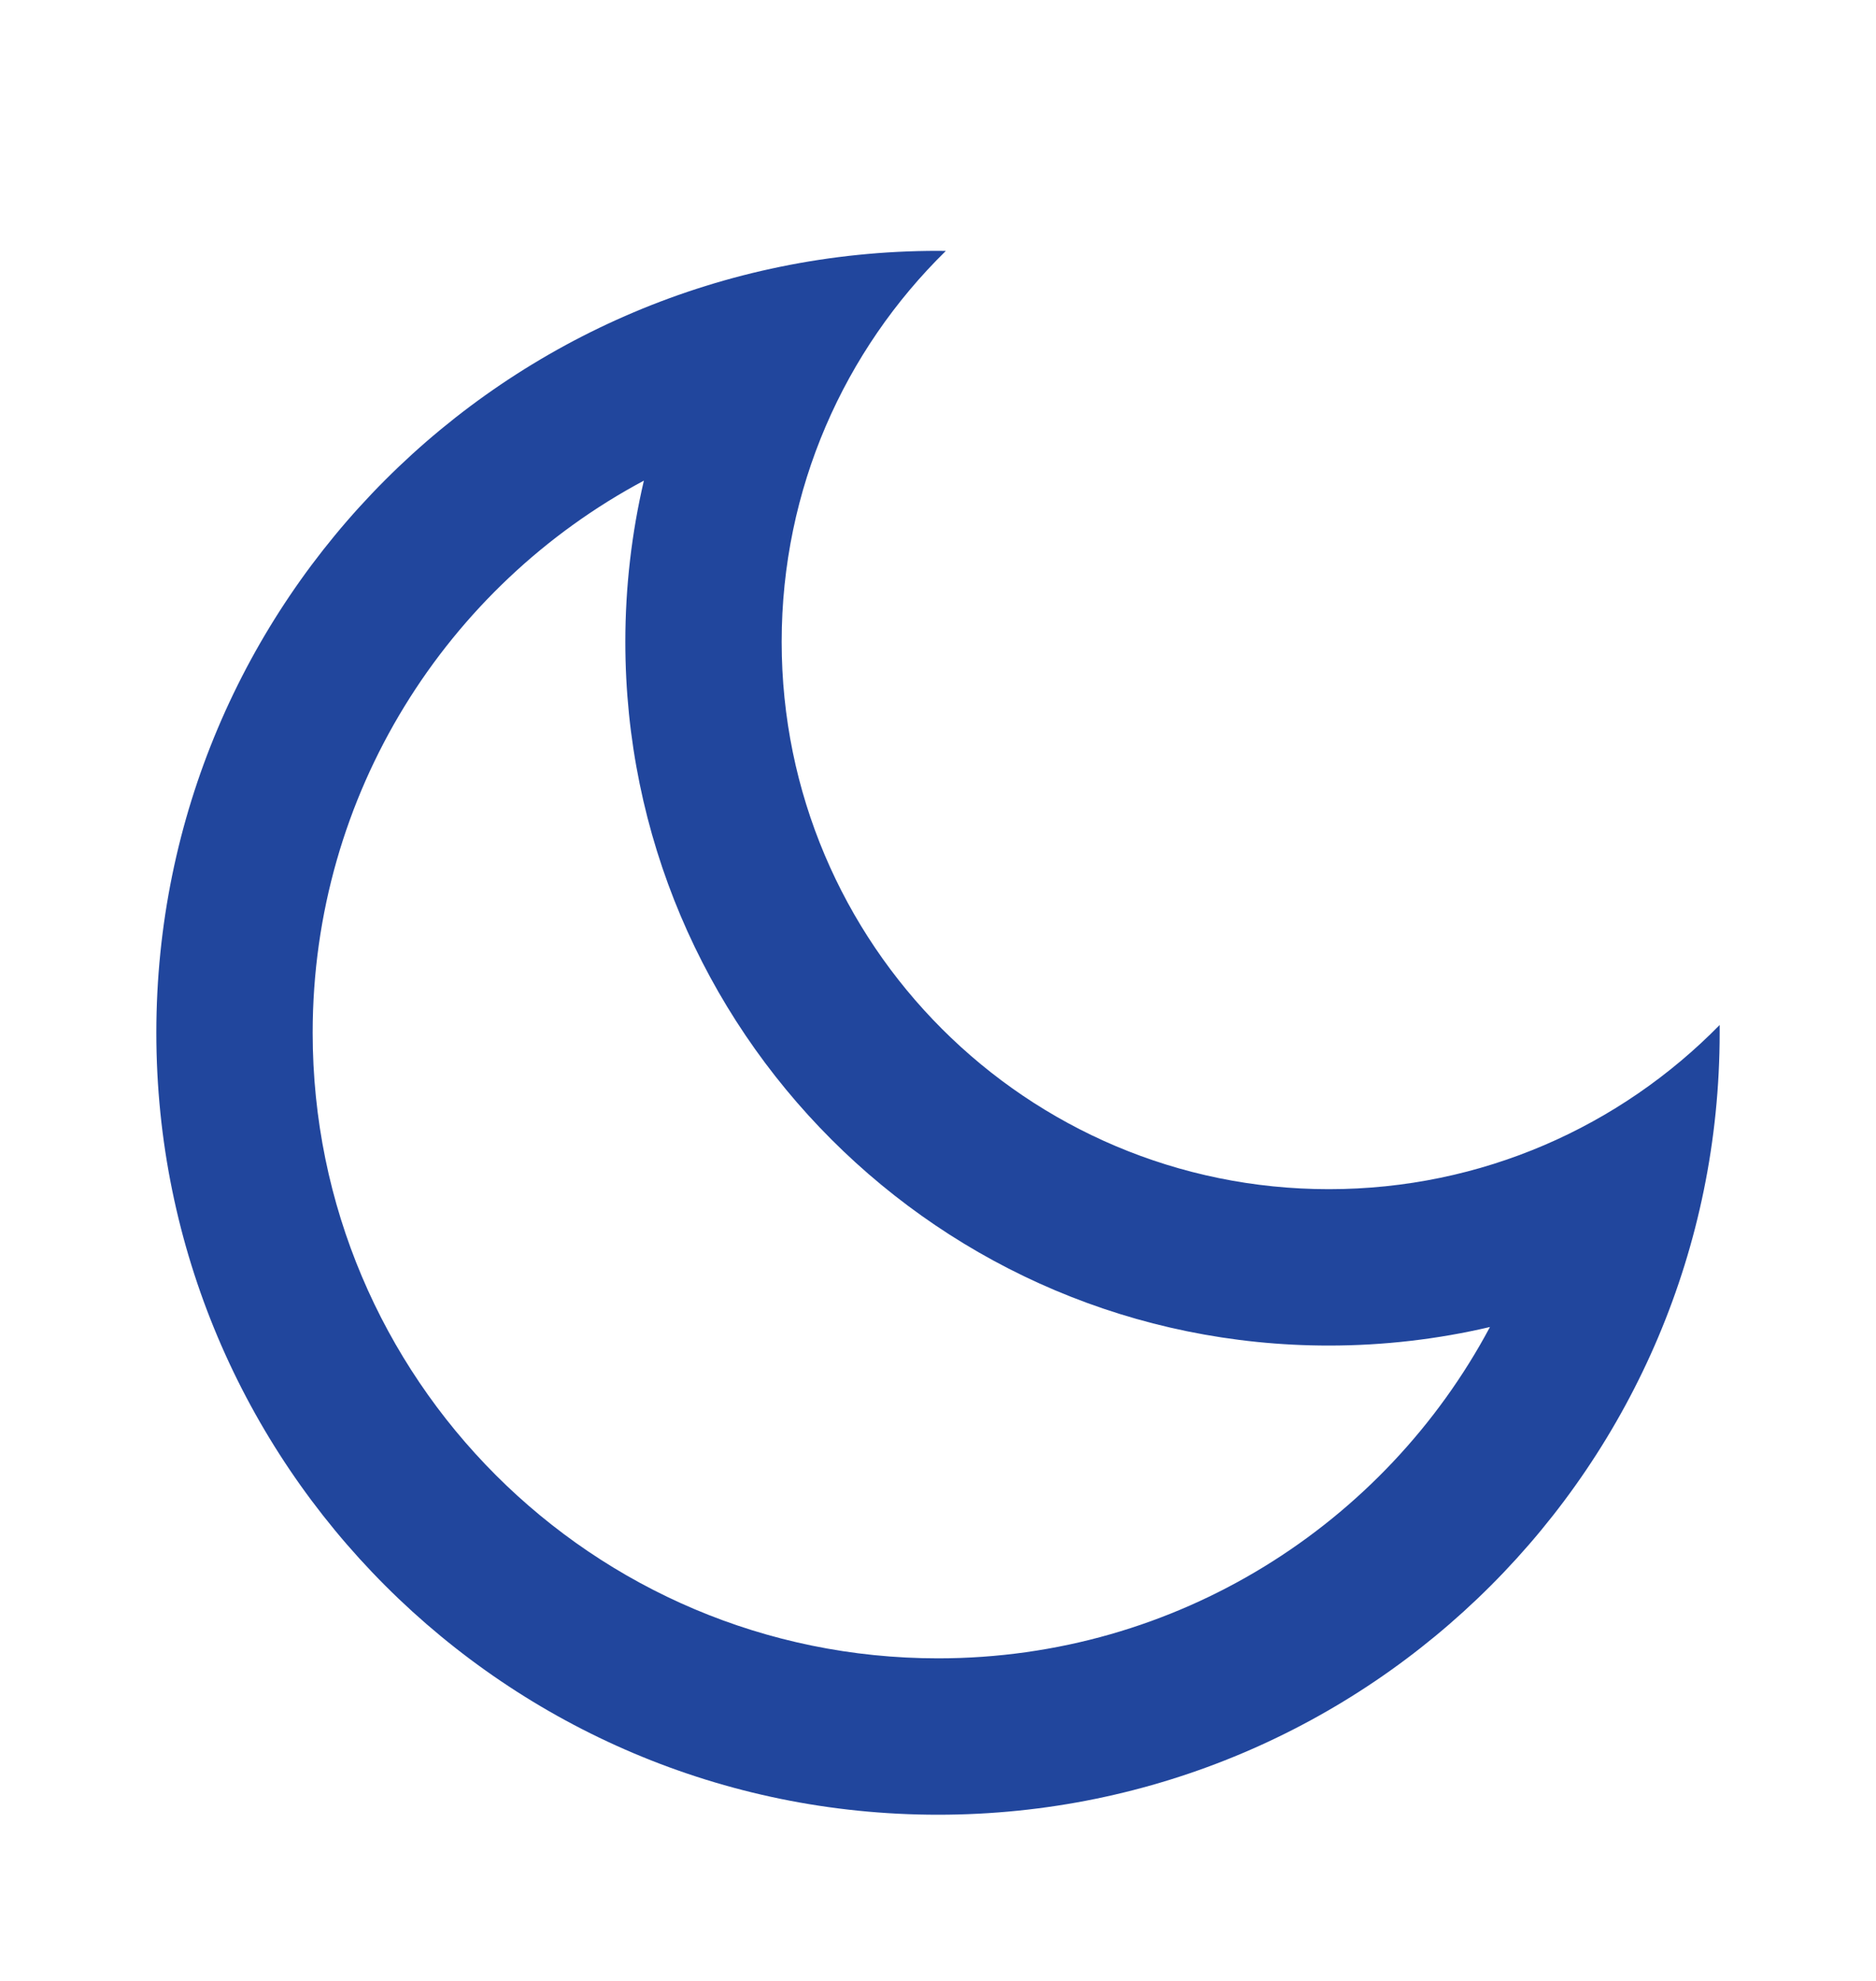 <svg width="18" height="19" viewBox="0 0 18 19" fill="none" xmlns="http://www.w3.org/2000/svg">
<path d="M7.5 6.156C7.5 9.056 9.851 11.406 12.75 11.406C14.219 11.406 15.547 10.803 16.5 9.831C16.5 9.856 16.5 9.881 16.5 9.906C16.5 14.048 13.142 17.406 9 17.406C4.858 17.406 1.5 14.048 1.5 9.906C1.5 5.764 4.858 2.406 9 2.406C9.025 2.406 9.05 2.406 9.075 2.407C8.103 3.359 7.5 4.687 7.5 6.156ZM3 9.906C3 13.22 5.686 15.906 9 15.906C11.294 15.906 13.287 14.619 14.296 12.728C13.796 12.845 13.278 12.906 12.75 12.906C9.022 12.906 6 9.884 6 6.156C6 5.629 6.061 5.11 6.178 4.61C4.287 5.619 3 7.613 3 9.906Z" fill="#21469D"/>
</svg>
